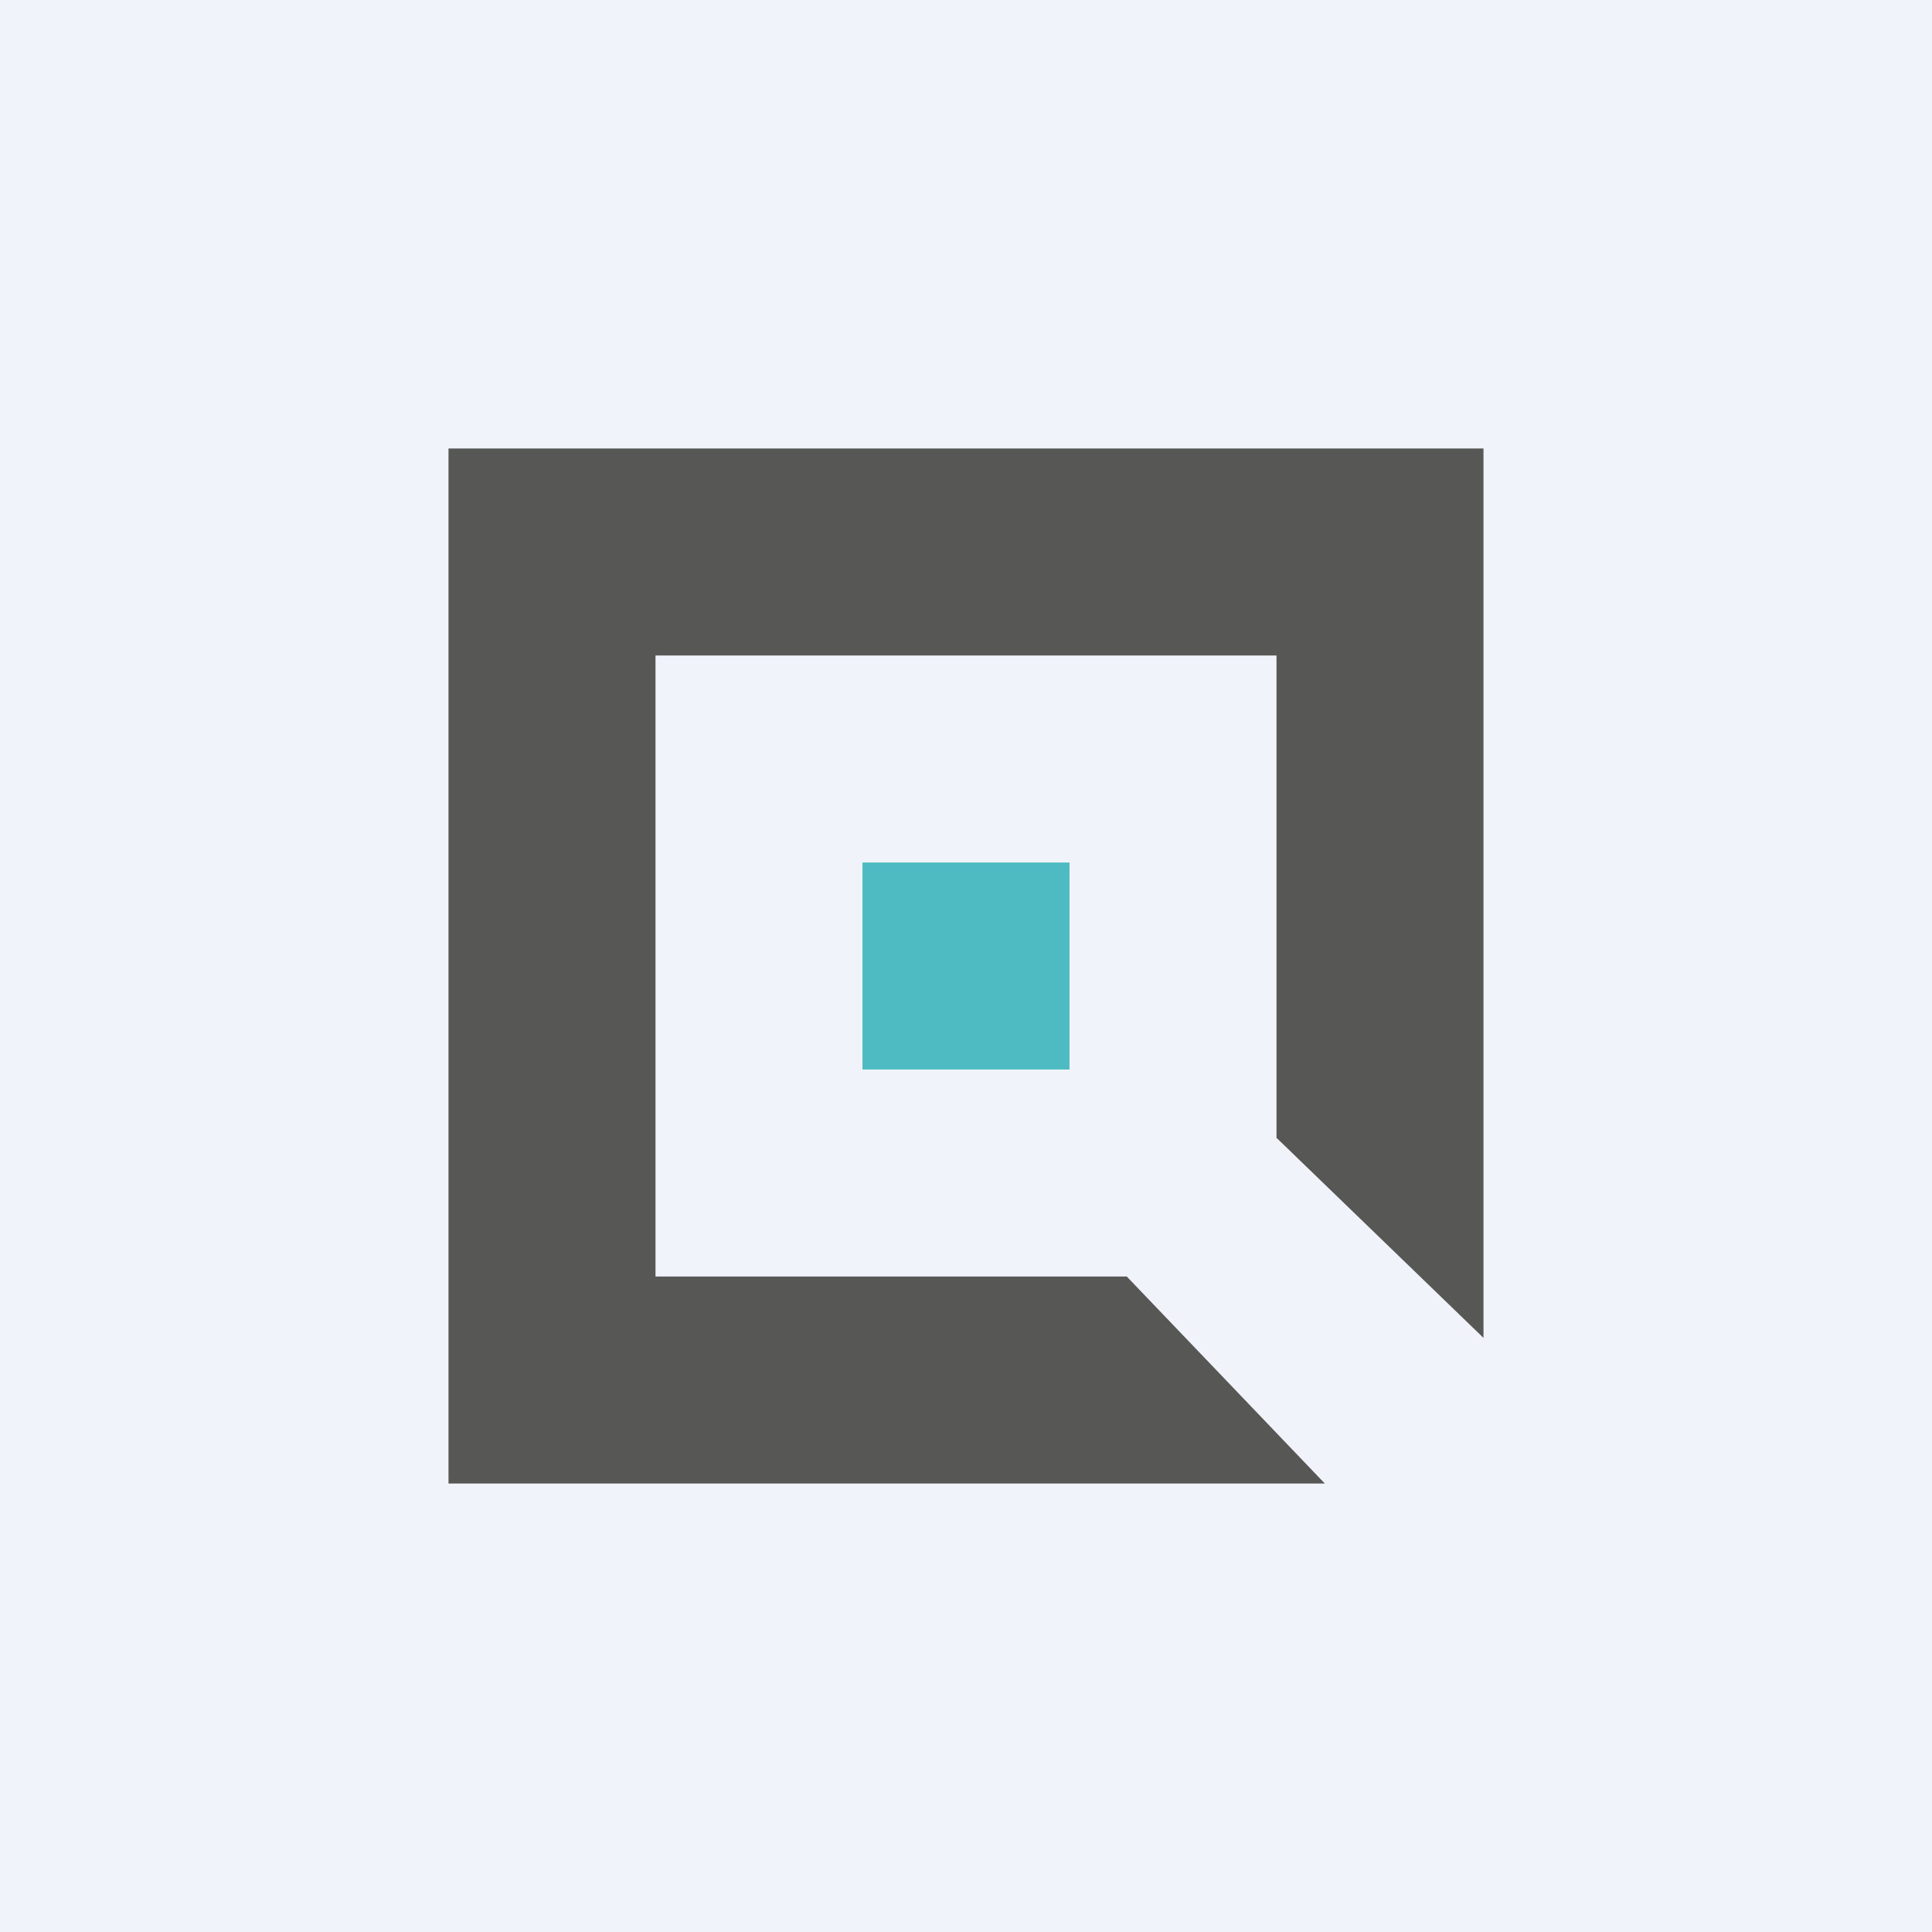 <!-- by TradingView --><svg width="56" height="56" viewBox="0 0 56 56" xmlns="http://www.w3.org/2000/svg"><path fill="#F0F3FA" d="M0 0h56v56H0z"/><path fill="#4EBBC2" d="M25 25h6v6h-6z"/><path d="M13 13h30v25.78l-6-5.8V19H19v18h13.66l5.74 6H13V13Z" fill="#575756"/></svg>